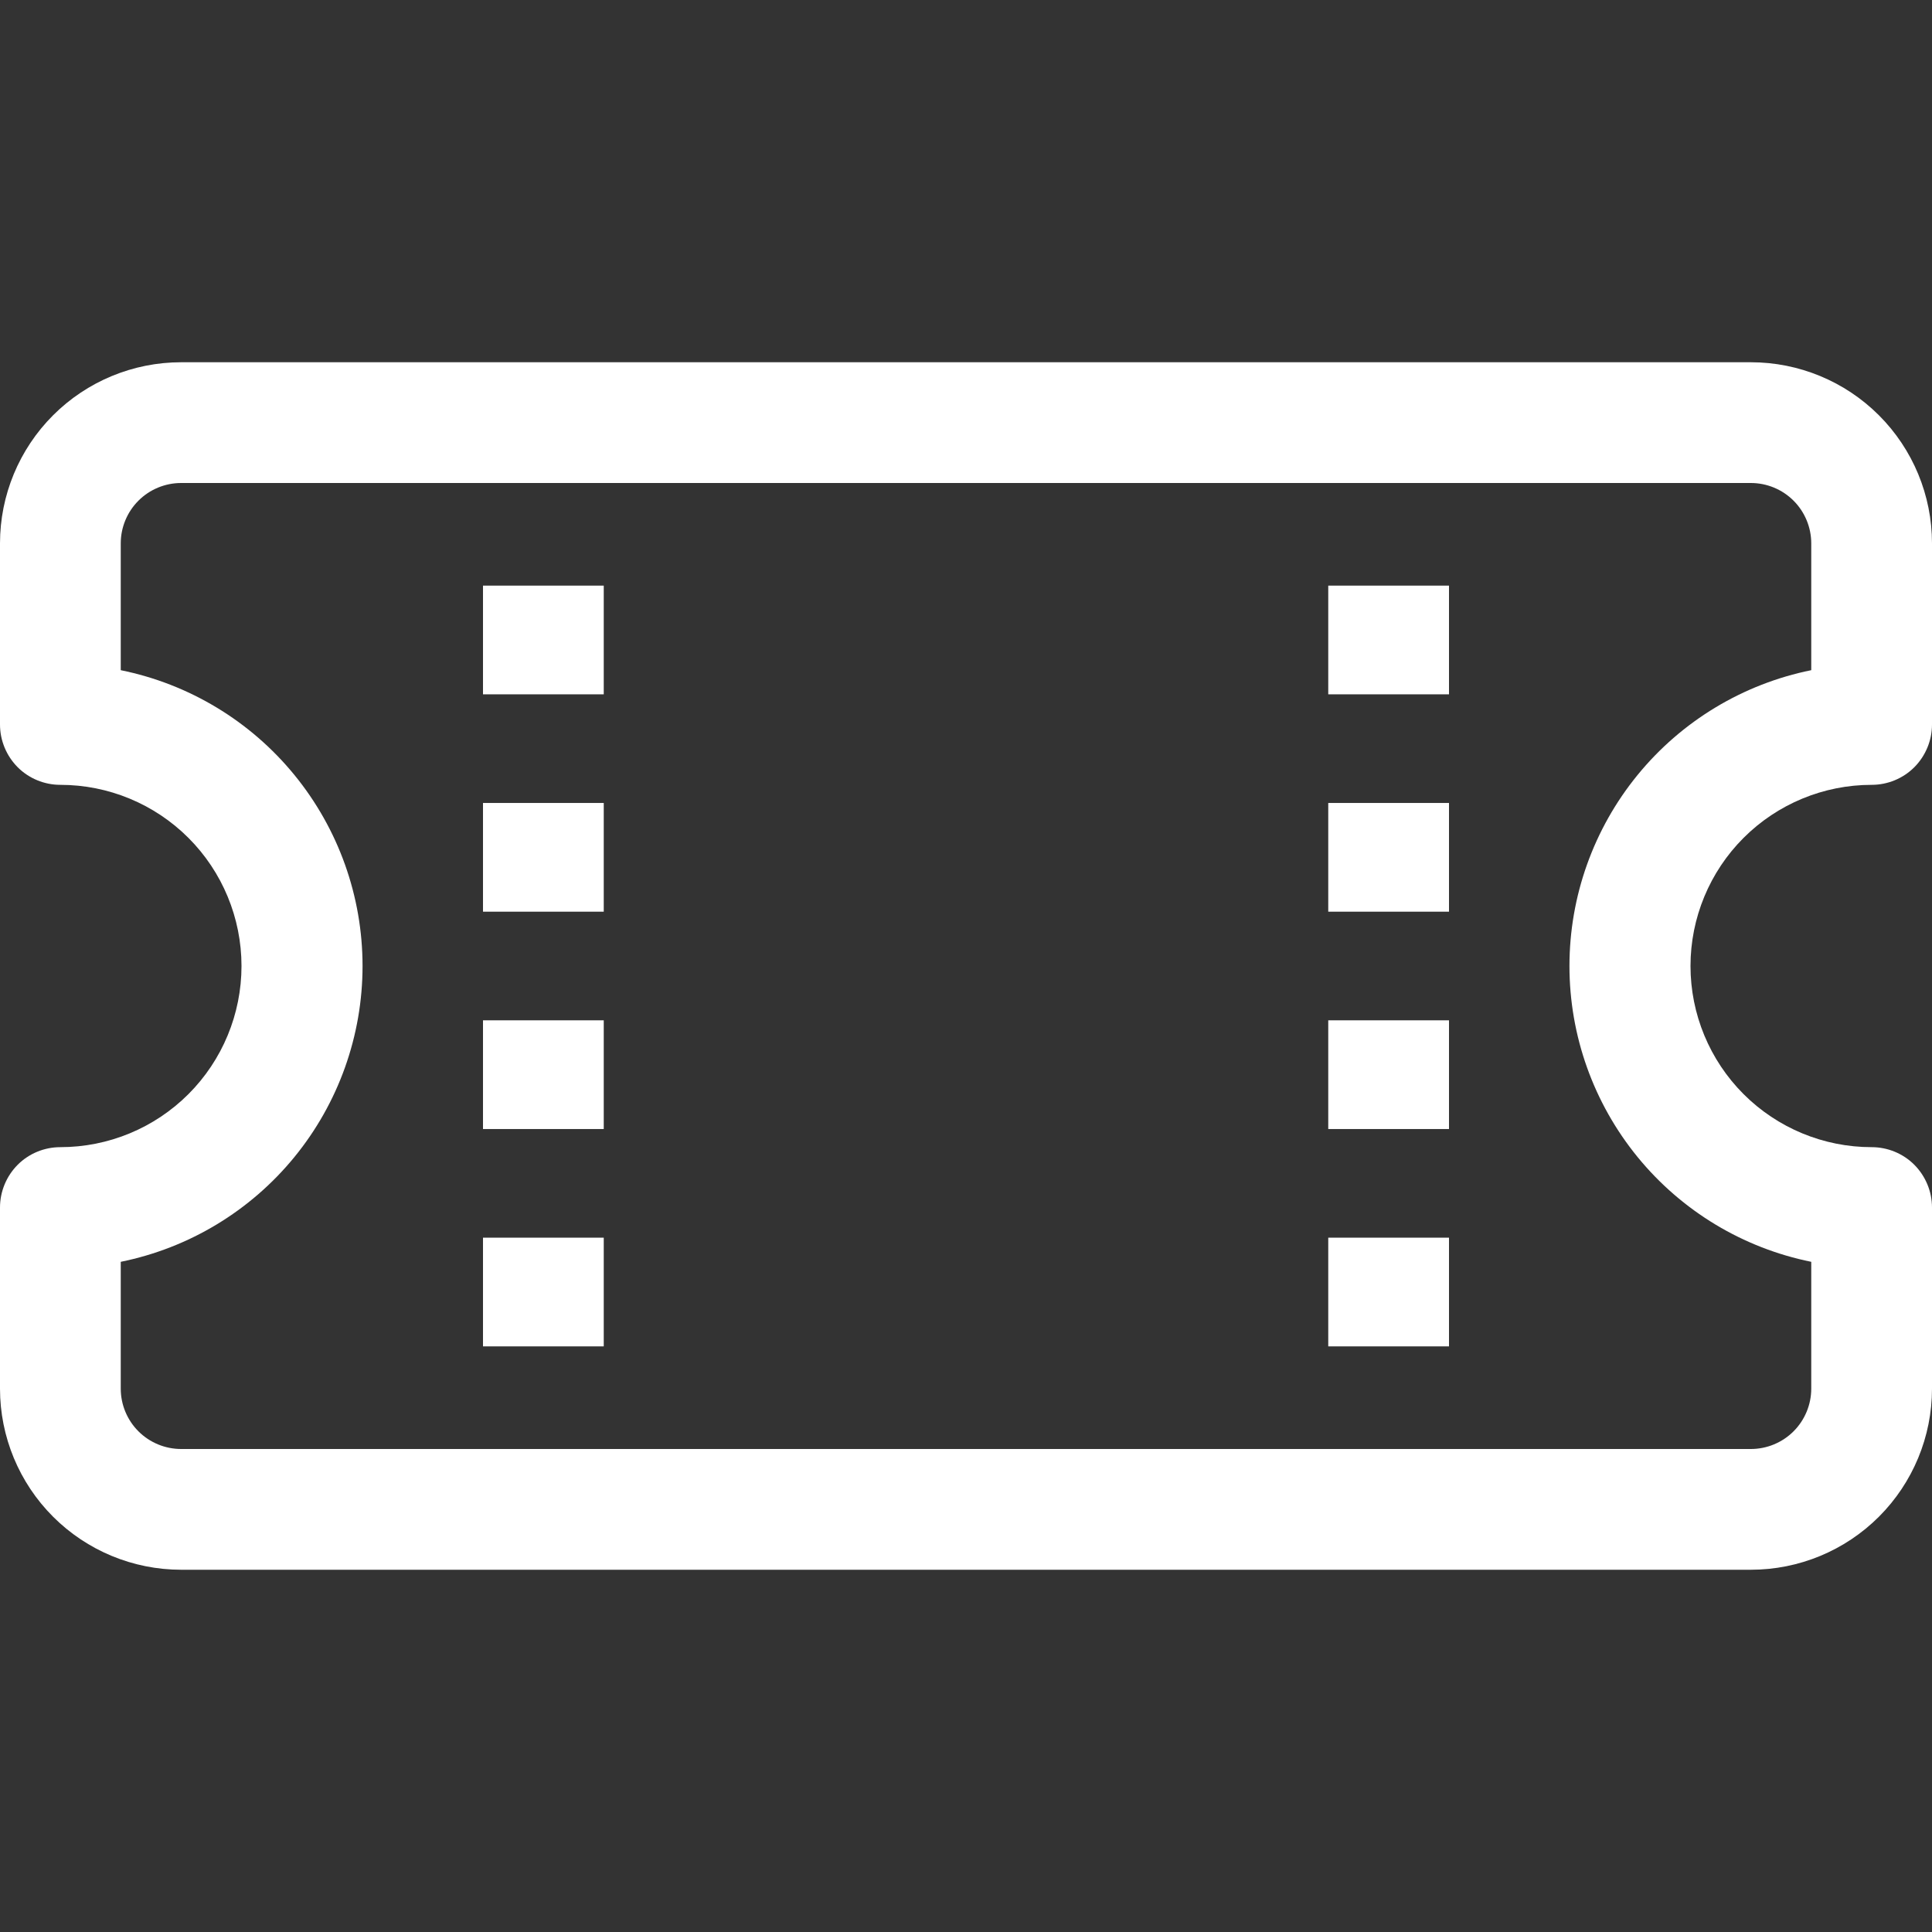 <svg width="26" height="26" viewBox="0 0 26 26" fill="none" xmlns="http://www.w3.org/2000/svg">
	<rect x="0" y="0" width="26" height="26" fill="#333333" stroke="none"/>
	<g clip-path="url(#clip0_1_10104)">
		<path d="M6.5 7.881V9.344H8.125V7.881H6.5ZM17.875 7.881V9.344H19.5V7.881H17.875ZM6.5 10.806V12.269H8.125V10.806H6.5ZM17.875 10.806V12.269H19.5V10.806H17.875ZM6.5 13.731V15.194H8.125V13.731H6.5ZM17.875 13.731V15.194H19.5V13.731H17.875ZM6.5 16.656V18.119H8.125V16.656H6.5ZM17.875 16.656V18.119H19.5V16.656H17.875Z" fill="white"></path>
		<path d="M2.438 4.875C1.791 4.875 1.171 5.132 0.714 5.589C0.257 6.046 0 6.666 0 7.312L0 9.75C0 9.965 0.086 10.172 0.238 10.325C0.39 10.477 0.597 10.562 0.812 10.562C1.459 10.562 2.079 10.819 2.536 11.276C2.993 11.733 3.25 12.354 3.25 13C3.25 13.646 2.993 14.267 2.536 14.724C2.079 15.181 1.459 15.438 0.812 15.438C0.597 15.438 0.39 15.523 0.238 15.675C0.086 15.828 0 16.035 0 16.25L0 18.688C0 19.334 0.257 19.954 0.714 20.411C1.171 20.868 1.791 21.125 2.438 21.125H23.562C24.209 21.125 24.829 20.868 25.286 20.411C25.743 19.954 26 19.334 26 18.688V16.25C26 16.035 25.914 15.828 25.762 15.675C25.61 15.523 25.403 15.438 25.188 15.438C24.541 15.438 23.921 15.181 23.464 14.724C23.007 14.267 22.75 13.646 22.75 13C22.75 12.354 23.007 11.733 23.464 11.276C23.921 10.819 24.541 10.562 25.188 10.562C25.403 10.562 25.61 10.477 25.762 10.325C25.914 10.172 26 9.965 26 9.75V7.312C26 6.666 25.743 6.046 25.286 5.589C24.829 5.132 24.209 4.875 23.562 4.875H2.438ZM1.625 7.312C1.625 7.097 1.711 6.89 1.863 6.738C2.015 6.586 2.222 6.5 2.438 6.5H23.562C23.778 6.5 23.985 6.586 24.137 6.738C24.289 6.89 24.375 7.097 24.375 7.312V9.019C23.457 9.205 22.631 9.703 22.038 10.429C21.445 11.155 21.121 12.063 21.121 13C21.121 13.937 21.445 14.845 22.038 15.571C22.631 16.297 23.457 16.795 24.375 16.981V18.688C24.375 18.903 24.289 19.11 24.137 19.262C23.985 19.414 23.778 19.5 23.562 19.5H2.438C2.222 19.5 2.015 19.414 1.863 19.262C1.711 19.11 1.625 18.903 1.625 18.688V16.981C2.543 16.795 3.369 16.297 3.962 15.571C4.555 14.845 4.879 13.937 4.879 13C4.879 12.063 4.555 11.155 3.962 10.429C3.369 9.703 2.543 9.205 1.625 9.019V7.312Z" fill="white"></path>
	</g>
	<defs>
		<clipPath id="clip0_1_10104">
			<rect width="26" height="26" fill="white"></rect>
		</clipPath>
	</defs>
</svg>